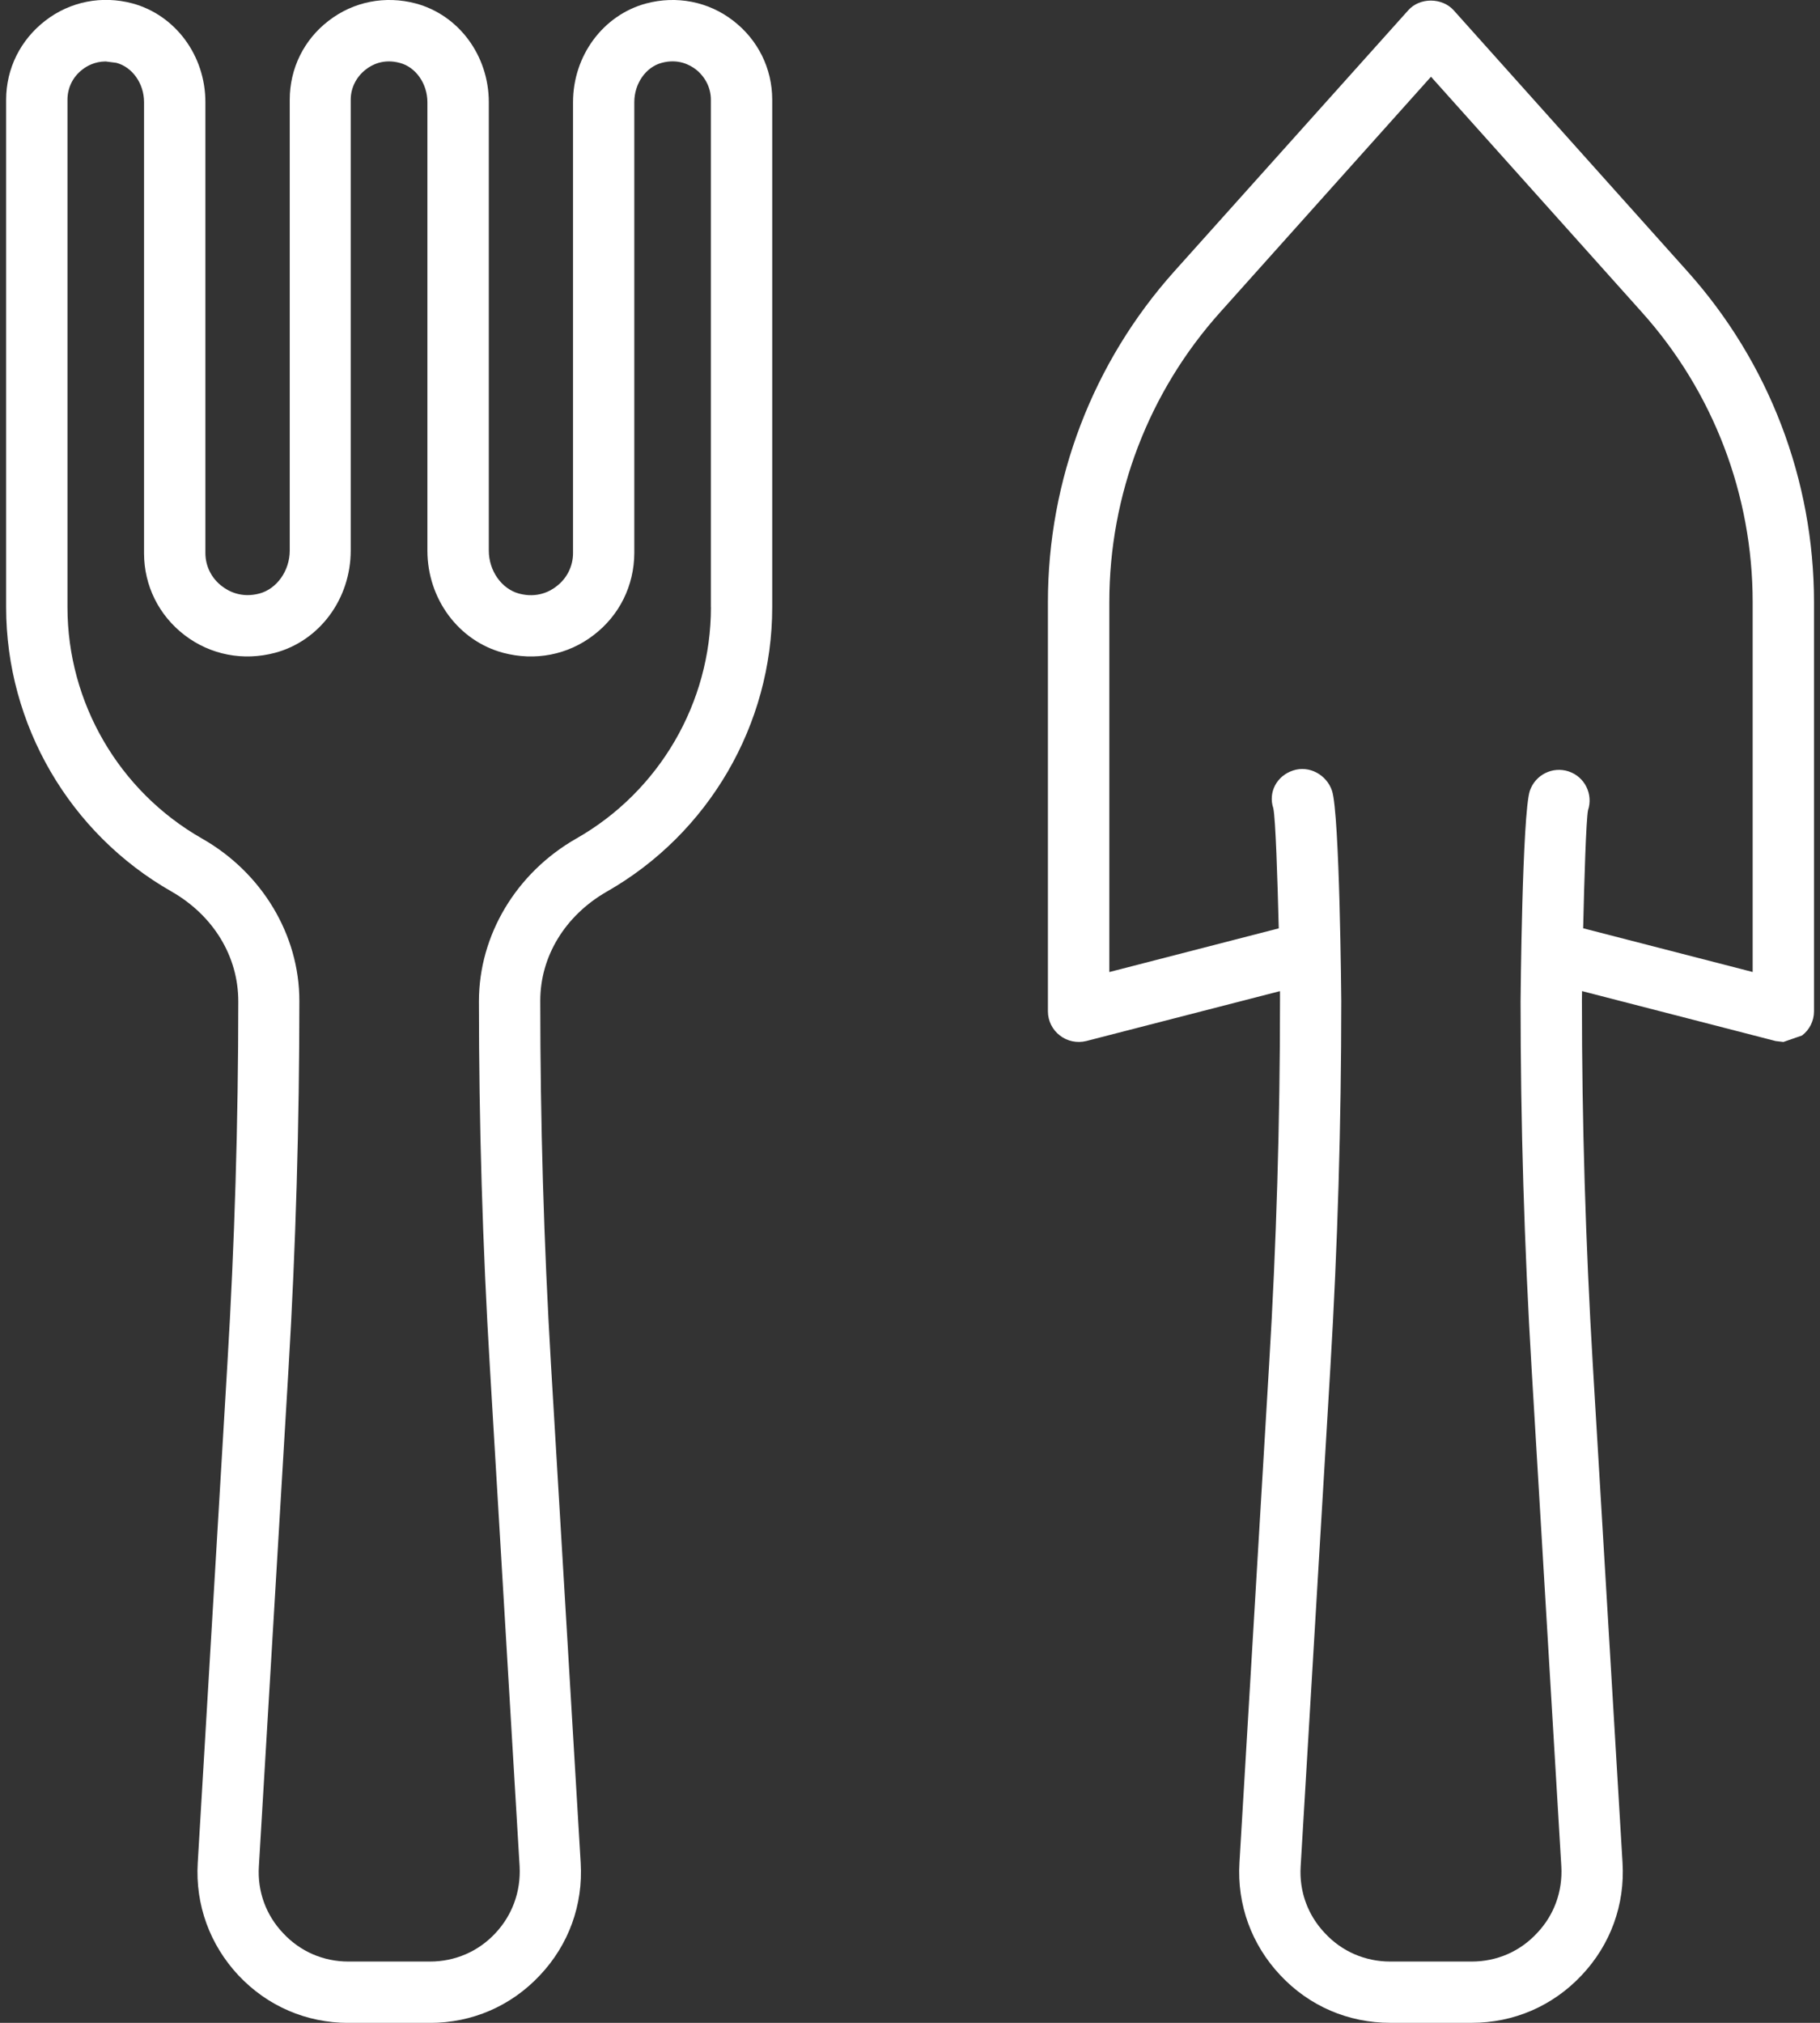 <?xml version="1.0" encoding="UTF-8"?> <svg xmlns="http://www.w3.org/2000/svg" width="54" height="60" viewBox="0 0 54 60" fill="none"><rect x="0" y="0" width="54" height="60" fill="#333333" stroke="none"/> <g clip-path="url(#clip0_127_40)"> <path d="M21.094 18.012C21.094 20.842 19.565 23.469 17.103 24.87C15.318 25.886 14.21 27.735 14.21 29.7C14.21 33.308 14.318 36.966 14.536 40.571L15.417 55.357C15.457 56.102 15.201 56.807 14.695 57.345C14.188 57.887 13.498 58.182 12.76 58.182H10.336C9.598 58.182 8.91 57.887 8.403 57.343C7.892 56.807 7.634 56.102 7.681 55.357L8.562 40.571C8.776 36.977 8.882 33.321 8.882 29.683C8.882 27.733 7.777 25.884 5.99 24.87C3.531 23.469 2.002 20.842 2.002 18.012V2.957C2.002 2.607 2.16 2.276 2.451 2.058C2.577 1.959 2.815 1.823 3.137 1.823L3.454 1.864C3.928 1.99 4.274 2.479 4.274 3.03V16.413C4.274 17.371 4.714 18.255 5.477 18.839C6.242 19.425 7.218 19.614 8.161 19.363C9.485 19.009 10.406 17.761 10.406 16.329V2.957C10.406 2.607 10.572 2.276 10.858 2.058C11.026 1.926 11.374 1.732 11.867 1.867C12.337 1.992 12.681 2.481 12.681 3.032V16.329C12.681 17.761 13.604 19.009 14.928 19.363C15.871 19.614 16.85 19.427 17.612 18.839C18.379 18.255 18.815 17.371 18.82 16.406V3.03C18.82 2.479 19.161 1.99 19.633 1.864C20.124 1.732 20.47 1.926 20.642 2.056C20.924 2.276 21.092 2.607 21.092 2.955V18.012H21.094ZM21.753 0.613C21.021 0.046 20.074 -0.139 19.166 0.104C17.892 0.45 17.002 1.653 17.002 3.03V16.406C17.002 16.796 16.819 17.16 16.508 17.393C16.328 17.537 15.938 17.75 15.402 17.607C14.882 17.468 14.503 16.93 14.503 16.329V3.03C14.503 1.653 13.617 0.45 12.341 0.104C11.431 -0.139 10.49 0.046 9.754 0.613C9.016 1.177 8.597 2.032 8.597 2.955V16.327C8.597 16.928 8.216 17.466 7.696 17.605C7.158 17.748 6.773 17.532 6.59 17.391C6.277 17.157 6.094 16.794 6.094 16.404V3.028C6.094 1.651 5.206 0.447 3.93 0.101C3.024 -0.141 2.083 0.044 1.347 0.611C0.609 1.179 0.182 2.032 0.182 2.957V18.012C0.182 21.492 2.066 24.725 5.096 26.448C6.33 27.157 7.07 28.365 7.07 29.7C7.07 33.281 6.96 36.904 6.746 40.463L5.867 55.254C5.792 56.499 6.226 57.684 7.075 58.592C7.934 59.504 9.089 60.002 10.338 60.002H12.76C14.003 60.002 15.162 59.504 16.017 58.592C16.876 57.684 17.304 56.499 17.229 55.254L16.347 40.463C16.136 36.895 16.03 33.273 16.03 29.683C16.03 28.365 16.768 27.157 18.002 26.448C21.028 24.725 22.912 21.492 22.912 18.012V2.957C22.912 2.032 22.489 1.179 21.753 0.613Z" fill="white"></path> <path d="M52 28.83L46.973 27.534C47.006 26.053 47.061 24.33 47.117 24.033C47.275 23.559 47.022 23.041 46.544 22.882C46.068 22.724 45.554 22.979 45.391 23.455C45.164 24.136 45.116 29.632 45.116 29.7C45.116 33.314 45.226 36.97 45.442 40.571L46.325 55.357C46.367 56.102 46.112 56.807 45.6 57.343C45.094 57.887 44.408 58.182 43.666 58.182H41.248C40.51 58.182 39.818 57.887 39.313 57.343C38.802 56.807 38.544 56.102 38.591 55.357L39.472 40.571C39.688 36.97 39.796 33.314 39.796 29.683C39.796 29.632 39.75 24.136 39.521 23.455C39.362 22.979 38.84 22.691 38.359 22.856C37.881 23.015 37.621 23.502 37.78 23.975C37.848 24.31 37.903 26.044 37.941 27.536L32.914 28.832V17.858C32.914 14.678 34.082 11.626 36.204 9.26L42.458 2.276L48.714 9.26C50.836 11.626 52.002 14.681 52.002 17.858V28.83H52ZM50.063 8.045L43.132 0.306C42.784 -0.079 42.121 -0.079 41.782 0.306L34.847 8.043C32.425 10.745 31.092 14.231 31.092 17.856V29.998C31.092 30.278 31.224 30.544 31.447 30.714C31.667 30.886 31.958 30.945 32.227 30.879L37.978 29.398V29.698C37.978 33.275 37.872 36.895 37.656 40.461L36.775 55.251C36.7 56.496 37.134 57.682 37.989 58.59C38.844 59.502 40.001 60 41.251 60H43.668C44.911 60 46.07 59.502 46.927 58.59C47.786 57.682 48.216 56.496 48.141 55.251L47.258 40.461C47.046 36.895 46.936 33.275 46.936 29.68L46.94 29.398L52.685 30.879L52.914 30.906L53.467 30.714C53.692 30.544 53.822 30.278 53.822 29.998V17.856C53.82 14.233 52.487 10.747 50.063 8.045Z" fill="white"></path> </g> <defs> <clipPath id="clip0_127_40"> <rect width="53.638" height="60" fill="white" transform="translate(0.182)"></rect> </clipPath> </defs> </svg> 
